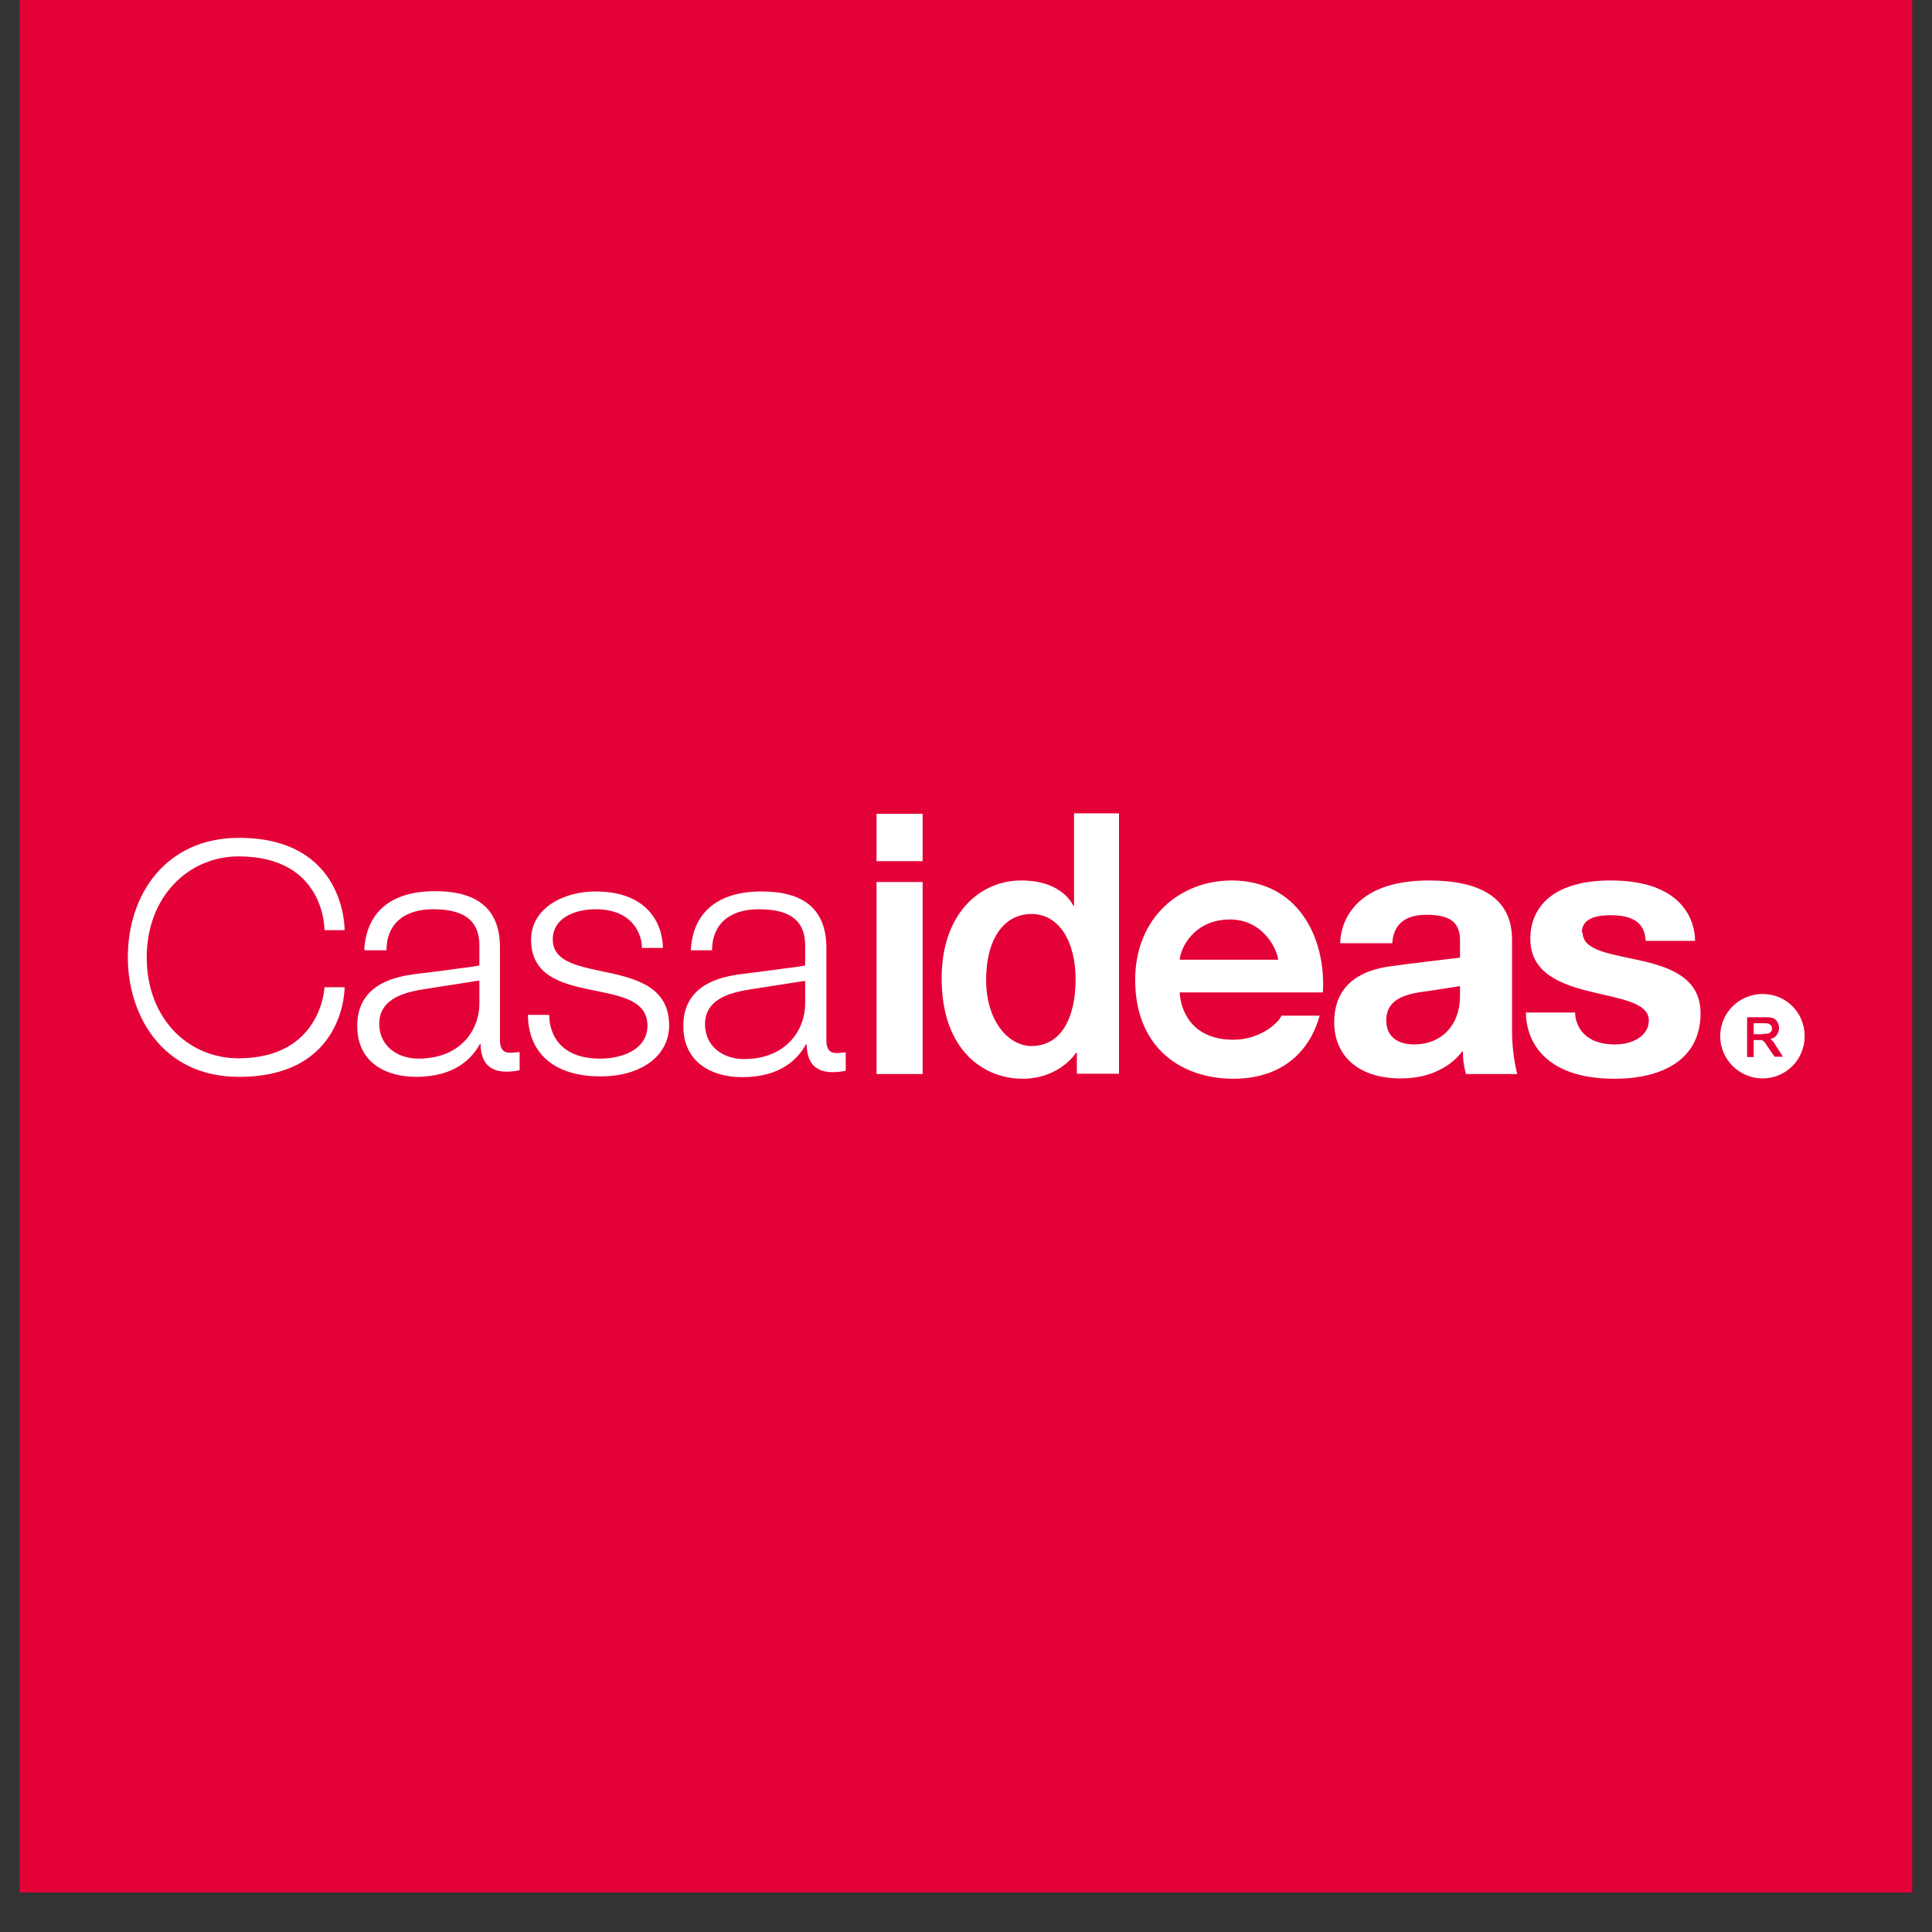 <svg xmlns="http://www.w3.org/2000/svg" xmlns:xlink="http://www.w3.org/1999/xlink" width="64" zoomAndPan="magnify" viewBox="0 0 48 48" height="64" preserveAspectRatio="xMidYMid meet" version="1.2"><rect x="0" y="0" width="48" height="48" fill="#333333" stroke="none"/><defs><clipPath id="cb38aad5ae"><path d="M 0.488 0 L 47.508 0 L 47.508 47.02 L 0.488 47.02 Z M 0.488 0 "/></clipPath></defs><g id="5de0a47a29"><g clip-rule="nonzero" clip-path="url(#cb38aad5ae)"><path style=" stroke:none;fill-rule:nonzero;fill:#e40138;fill-opacity:1;" d="M 0.488 0 L 47.512 0 L 47.512 47.02 L 0.488 47.02 Z M 0.488 0 "/></g><path style=" stroke:none;fill-rule:evenodd;fill:#ffffff;fill-opacity:1;" d="M 21.777 21.395 L 22.922 21.395 L 22.922 20.219 L 21.777 20.219 Z M 8.062 23.109 L 8.562 23.109 C 8.562 23.109 8.602 20.816 5.938 20.816 C 4.133 20.816 3.176 22.207 3.176 23.785 C 3.176 25.215 4.027 26.754 5.938 26.754 C 8.59 26.754 8.562 24.527 8.562 24.527 L 8.062 24.527 C 8.062 24.527 7.992 26.293 5.926 26.293 C 4.664 26.293 3.645 25.293 3.645 23.785 C 3.645 22.277 4.684 21.277 5.926 21.277 C 8.09 21.277 8.062 23.109 8.062 23.109 Z M 37.566 25.637 L 37.566 23.344 C 37.566 22.277 36.727 21.875 35.5 21.875 C 33.523 21.875 33.297 23.059 33.297 23.434 L 34.59 23.434 C 34.609 23.176 34.707 22.727 35.441 22.727 C 36.059 22.727 36.273 22.941 36.273 23.363 L 36.273 23.793 C 36.273 23.793 34.777 23.969 34.512 24.012 C 33.973 24.09 33.148 24.352 33.148 25.402 C 33.148 26.195 33.707 26.793 34.805 26.793 C 35.902 26.793 36.324 26.125 36.324 26.125 L 36.344 26.125 C 36.344 26.438 36.422 26.684 36.422 26.684 L 37.695 26.684 C 37.695 26.684 37.566 26.215 37.566 25.625 Z M 39.301 23.168 C 39.301 22.883 39.535 22.738 40.016 22.738 C 40.789 22.738 40.867 23.117 40.887 23.375 L 42.113 23.375 C 42.113 22.953 41.879 21.875 40.016 21.875 C 38.559 21.875 38.02 22.559 38.02 23.324 C 38.02 25.008 40.965 24.449 40.965 25.352 C 40.965 25.734 40.566 25.949 40.125 25.949 C 39.293 25.949 39.133 25.41 39.133 25.156 L 37.91 25.156 C 37.91 25.742 38.262 26.801 40.113 26.801 C 41.32 26.801 42.25 26.312 42.25 25.176 C 42.25 23.441 39.32 24.098 39.32 23.168 Z M 30.602 21.875 C 29.309 21.875 28.203 22.805 28.203 24.344 C 28.203 26.047 29.367 26.801 30.641 26.801 C 32.023 26.801 32.602 25.93 32.785 25.234 L 31.836 25.234 C 31.797 25.371 31.348 25.832 30.641 25.832 C 29.582 25.832 29.328 25.066 29.309 24.656 L 32.867 24.656 C 32.945 23.293 32.25 21.875 30.594 21.875 Z M 26.684 22.5 L 26.664 22.5 C 26.664 22.5 26.41 21.875 25.371 21.875 C 24.332 21.875 23.395 22.715 23.395 24.305 C 23.395 26.125 24.469 26.801 25.402 26.801 C 26.332 26.801 26.734 26.156 26.734 26.156 L 26.754 26.156 L 26.754 26.676 L 27.801 26.676 L 27.801 20.207 L 26.684 20.207 Z M 21.777 26.684 L 22.922 26.684 L 22.922 21.914 L 21.777 21.914 Z M 35.246 24.656 C 34.816 24.727 34.441 24.883 34.441 25.352 C 34.441 25.793 34.777 25.949 35.129 25.949 C 35.812 25.949 36.273 25.469 36.273 24.754 L 36.273 24.5 C 36.273 24.5 35.344 24.648 35.234 24.656 Z M 25.625 22.707 C 24.961 22.707 24.5 23.305 24.5 24.344 C 24.5 25.383 25.066 25.988 25.625 25.988 C 26.379 25.988 26.723 25.266 26.723 24.332 C 26.723 23.402 26.32 22.707 25.625 22.707 Z M 30.562 22.844 C 29.652 22.844 29.328 23.57 29.309 23.844 L 31.758 23.844 C 31.711 23.531 31.355 22.844 30.555 22.844 Z M 15.938 23.551 L 16.469 23.551 C 16.469 23.07 16.191 22.148 14.793 22.148 C 14.02 22.148 13.195 22.551 13.195 23.344 C 13.195 25.105 16.086 24.176 16.086 25.48 C 16.086 26.066 15.477 26.301 14.91 26.301 C 13.91 26.301 13.645 25.684 13.645 25.215 L 13.117 25.215 C 13.117 26.027 13.625 26.742 14.918 26.742 C 15.996 26.742 16.625 26.184 16.625 25.48 C 16.625 23.676 13.734 24.527 13.734 23.344 C 13.734 22.797 14.293 22.59 14.801 22.59 C 15.742 22.59 15.949 23.246 15.949 23.539 Z M 11.91 24.363 L 11.91 24.941 C 11.91 25.566 11.461 26.301 10.395 26.301 C 9.855 26.301 9.422 25.969 9.422 25.441 C 9.422 24.863 9.941 24.688 10.402 24.598 C 10.629 24.559 11.273 24.461 11.52 24.422 C 11.871 24.363 11.91 24.363 11.91 24.363 Z M 9.07 23.609 L 9.602 23.609 C 9.602 22.98 10.012 22.59 10.766 22.59 C 11.617 22.59 11.91 22.941 11.91 23.492 L 11.91 23.988 C 11.91 23.988 11.617 24.039 11.414 24.059 C 10.922 24.129 10.734 24.148 10.266 24.207 C 9.805 24.273 8.875 24.461 8.875 25.488 C 8.875 26.43 9.629 26.754 10.336 26.754 C 11.305 26.754 11.727 26.293 11.922 25.941 L 11.941 25.941 C 11.941 26.254 12.051 26.625 12.578 26.625 C 12.805 26.625 12.91 26.586 12.91 26.586 L 12.91 26.137 C 12.91 26.137 12.734 26.156 12.668 26.156 C 12.508 26.156 12.422 26.059 12.422 25.852 L 12.422 23.539 C 12.422 22.57 11.844 22.141 10.816 22.141 C 9.441 22.141 9.082 22.934 9.051 23.598 Z M 17.164 23.609 L 17.691 23.609 C 17.691 22.98 18.102 22.59 18.855 22.59 C 19.711 22.59 20.004 22.941 20.004 23.492 L 20.004 23.988 C 20.004 23.988 19.711 24.039 19.504 24.059 C 19.016 24.129 18.828 24.148 18.367 24.207 C 17.906 24.273 16.977 24.461 16.977 25.488 C 16.977 26.43 17.73 26.762 18.438 26.762 C 19.406 26.762 19.828 26.301 20.023 25.949 L 20.043 25.949 C 20.043 26.262 20.148 26.637 20.68 26.637 C 20.906 26.637 21.012 26.598 21.012 26.598 L 21.012 26.145 C 21.012 26.145 20.836 26.164 20.777 26.164 C 20.621 26.164 20.531 26.066 20.531 25.859 L 20.531 23.551 C 20.531 22.578 19.953 22.148 18.926 22.148 C 17.562 22.148 17.191 22.941 17.164 23.609 Z M 20.004 24.363 L 20.004 24.941 C 20.004 25.566 19.551 26.312 18.484 26.312 C 17.945 26.312 17.516 25.98 17.516 25.449 C 17.516 24.871 18.035 24.695 18.496 24.605 C 18.719 24.566 19.367 24.469 19.613 24.43 C 19.965 24.371 20.012 24.371 20.012 24.371 Z M 20.004 24.363 "/><path style=" stroke:none;fill-rule:evenodd;fill:#ffffff;fill-opacity:1;" d="M 43.789 24.695 C 43.211 24.695 42.738 25.164 42.738 25.742 C 42.738 26.32 43.211 26.793 43.789 26.793 C 44.367 26.793 44.836 26.332 44.836 25.742 C 44.836 25.156 44.375 24.695 43.789 24.695 Z M 44.09 26.254 L 43.945 26.047 C 43.914 26 43.875 25.949 43.867 25.922 C 43.836 25.891 43.816 25.871 43.809 25.859 C 43.789 25.859 43.777 25.84 43.758 25.84 C 43.75 25.84 43.73 25.84 43.691 25.84 L 43.57 25.84 L 43.57 26.262 L 43.406 26.262 L 43.406 25.273 L 43.836 25.273 C 43.926 25.273 43.992 25.273 44.043 25.293 C 44.09 25.305 44.129 25.344 44.16 25.391 C 44.188 25.441 44.199 25.488 44.199 25.547 C 44.199 25.625 44.168 25.676 44.129 25.734 C 44.09 25.773 44.043 25.801 43.984 25.812 C 43.984 25.812 44.004 25.82 44.004 25.832 C 44.043 25.859 44.082 25.91 44.109 25.961 L 44.297 26.254 Z M 44.09 26.254 "/><path style=" stroke:none;fill-rule:evenodd;fill:#ffffff;fill-opacity:1;" d="M 43.809 25.684 C 43.867 25.684 43.906 25.684 43.934 25.676 C 43.965 25.676 43.984 25.645 44.004 25.625 C 44.023 25.605 44.023 25.578 44.023 25.547 C 44.023 25.508 44.012 25.48 43.984 25.461 C 43.953 25.43 43.914 25.422 43.848 25.422 L 43.57 25.422 L 43.57 25.695 L 43.816 25.695 Z M 43.809 25.684 "/></g></svg>
